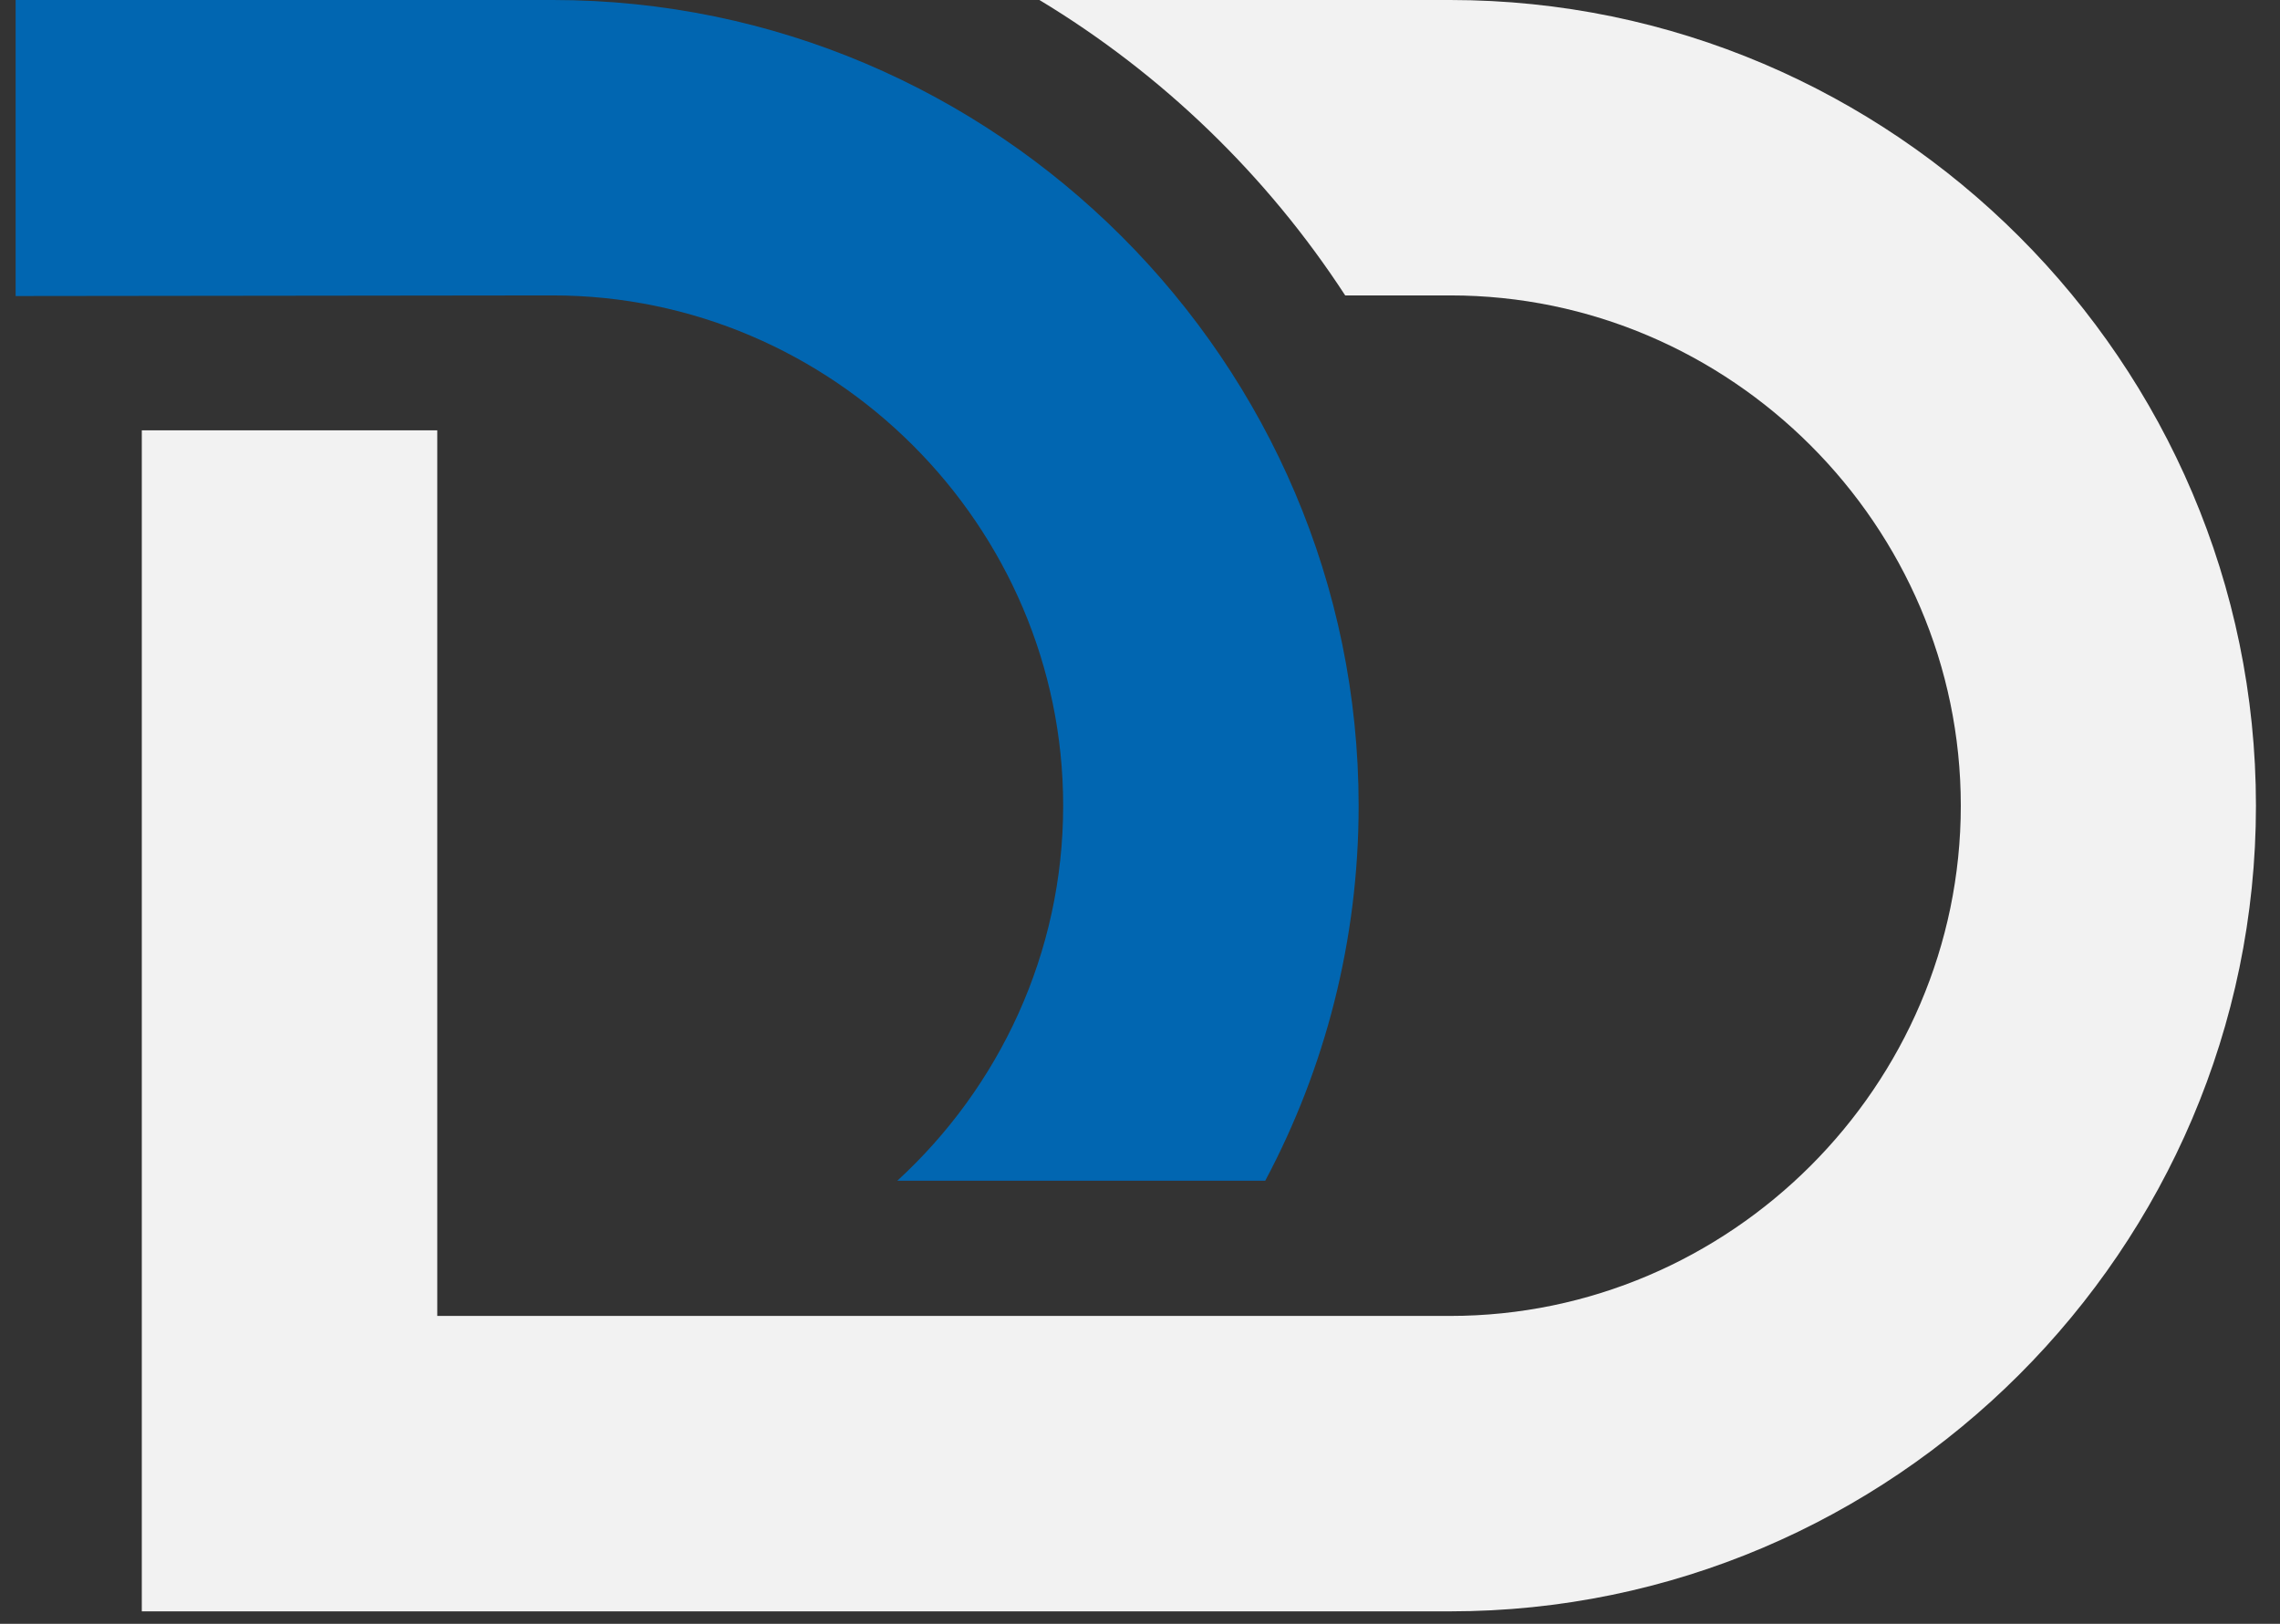 <?xml version="1.0" encoding="UTF-8"?> <svg xmlns="http://www.w3.org/2000/svg" width="73" height="52" viewBox="0 0 73 52" fill="none"><rect x="0" y="0" width="73" height="52" fill="#333333" stroke="none"/> <path fill-rule="evenodd" clip-rule="evenodd" d="M0.5 0H17.7C31.89 0 43.5 11.61 43.5 25.8C43.5 30.13 42.42 34.22 40.51 37.81H28.73C31.99 34.82 34.04 30.53 34.04 25.8C34.04 16.83 26.67 9.46 17.7 9.46L0.5 9.48V0V0Z" fill="#0166B1"></path> <path fill-rule="evenodd" clip-rule="evenodd" d="M46.43 51.6C60.6 51.6 72.23 40 72.23 25.8C72.23 11.61 60.62 0 46.43 0H33.28C37.21 2.37 40.57 5.62 43.07 9.46H46.44C55.41 9.46 62.78 16.83 62.78 25.8C62.78 34.77 55.4 42.14 46.43 42.14H14V13.78H4.54V51.6H46.43Z" fill="#F2F2F2"></path> </svg> 